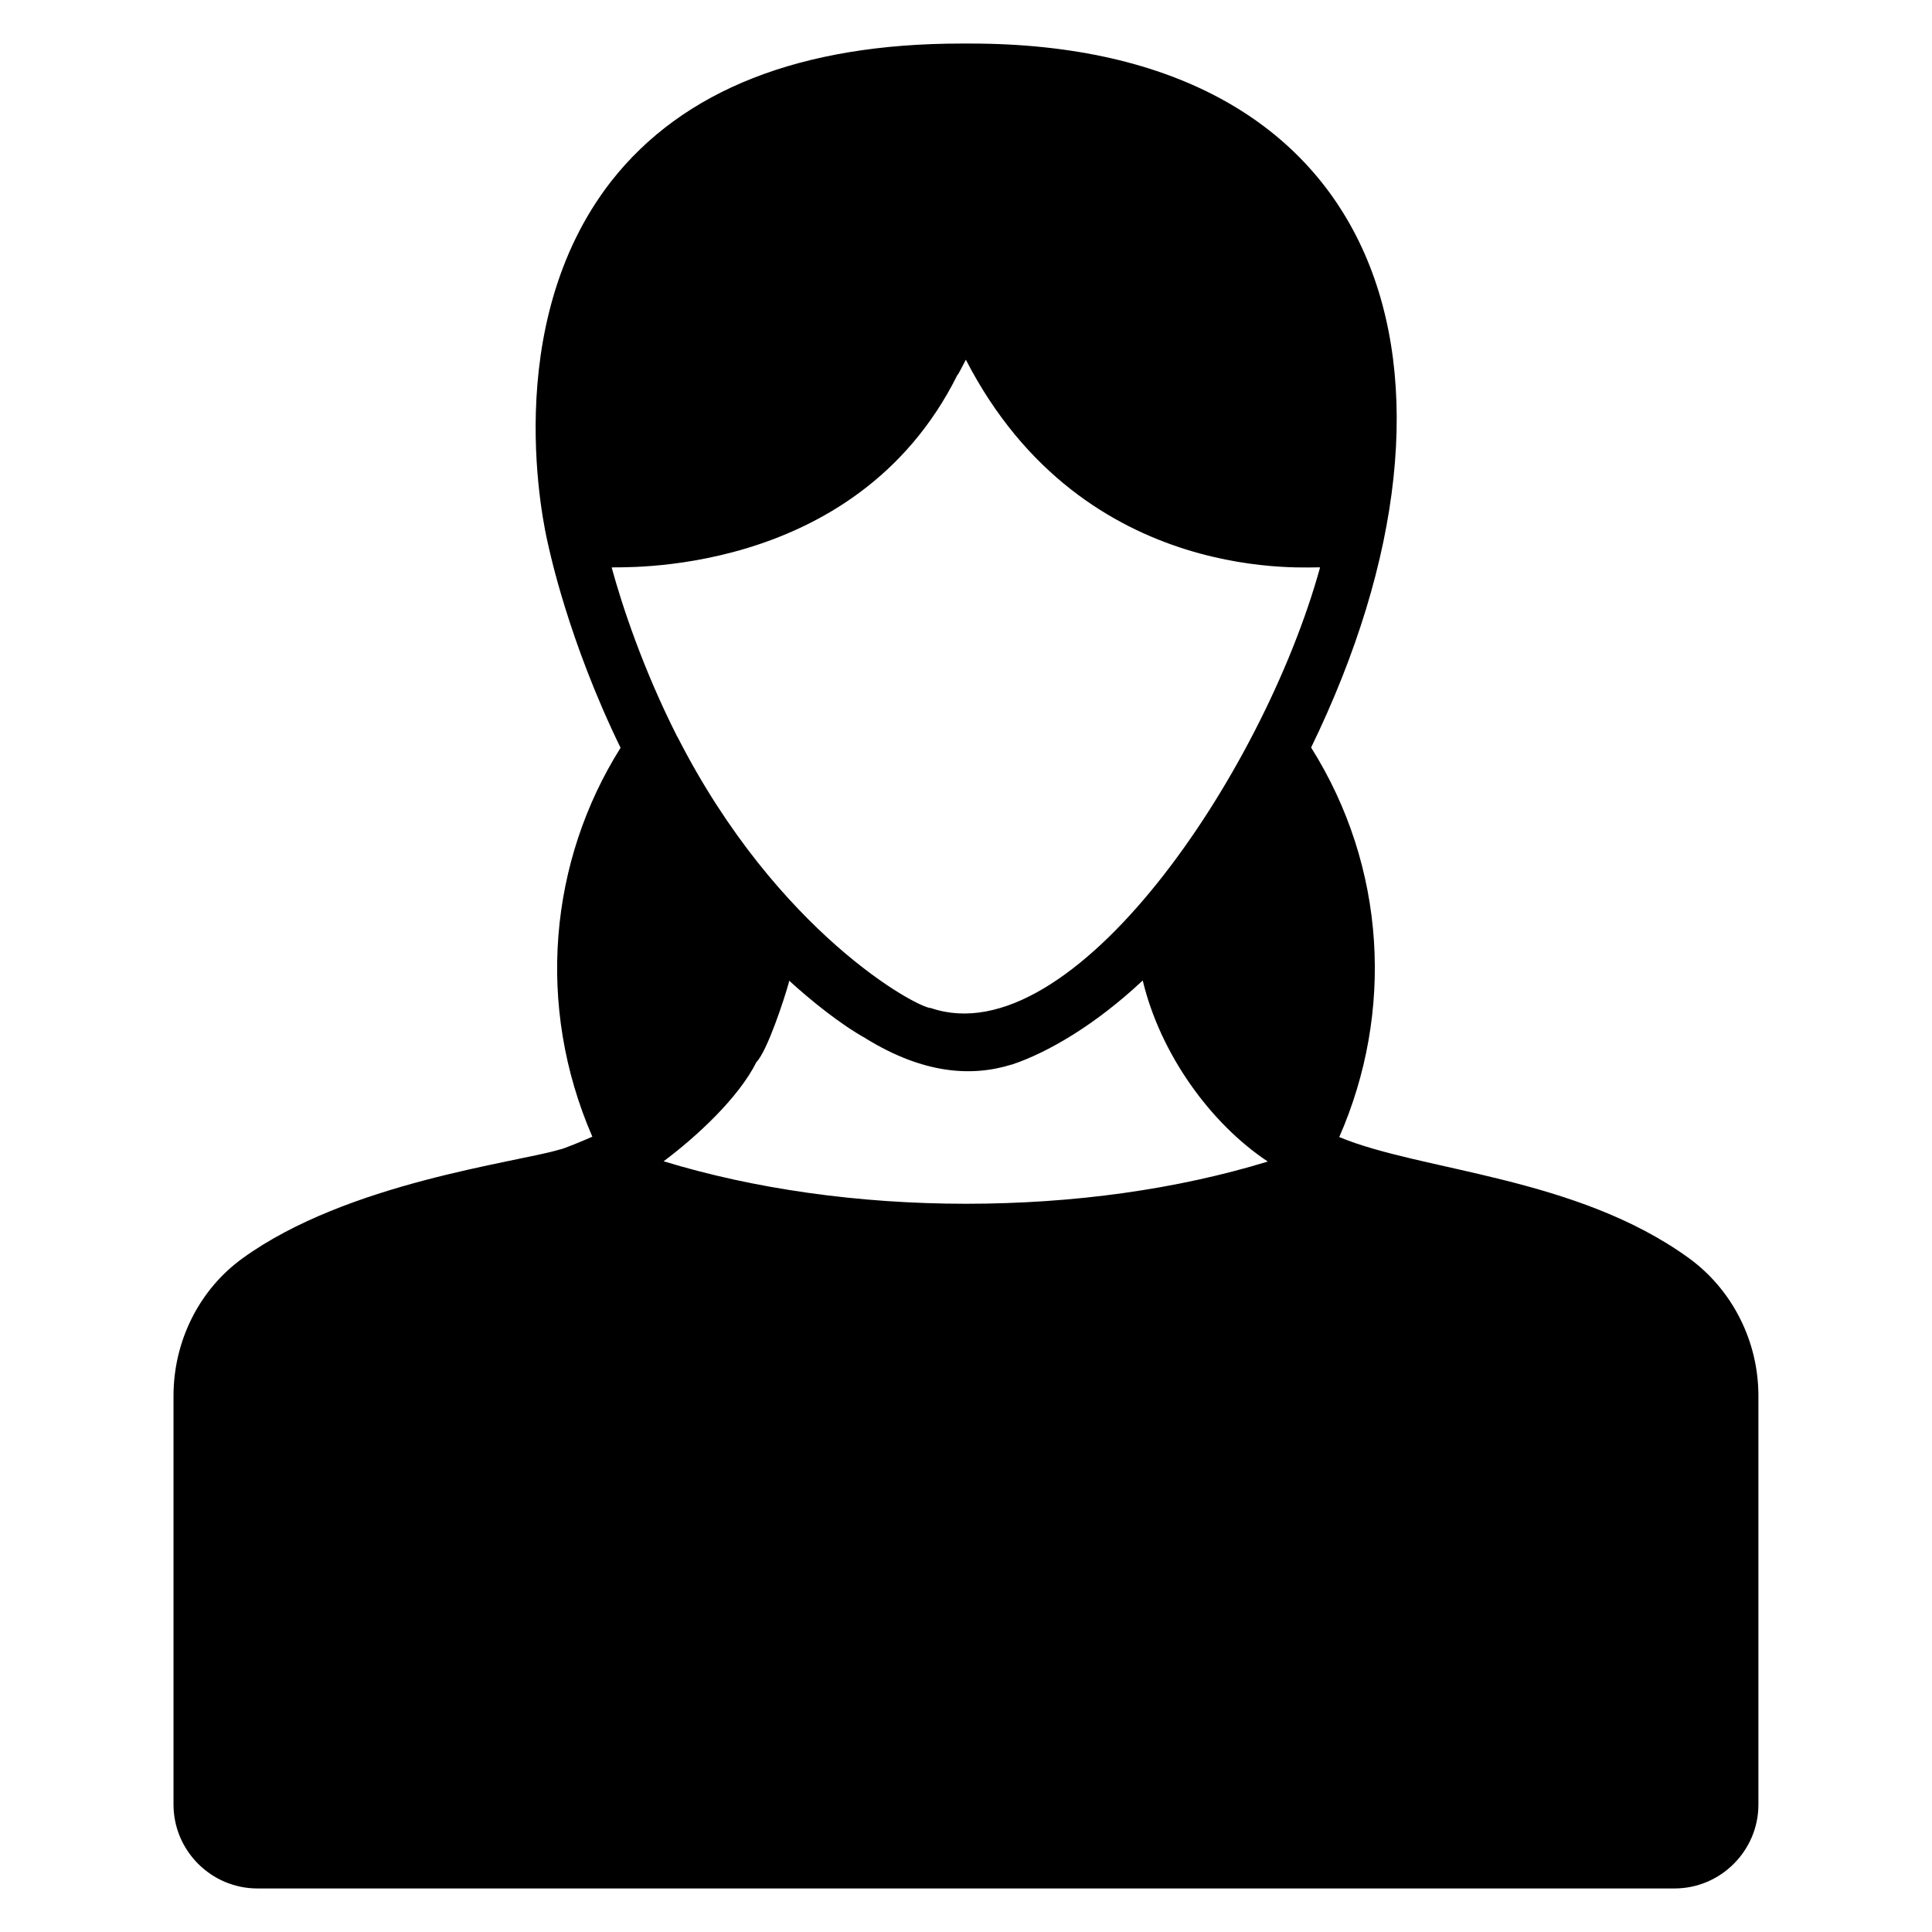 <?xml version="1.0" encoding="UTF-8"?>
<!-- Uploaded to: SVG Repo, www.svgrepo.com, Generator: SVG Repo Mixer Tools -->
<svg fill="#000000" width="800px" height="800px" version="1.1" viewBox="144 144 512 512" xmlns="http://www.w3.org/2000/svg">
 <path d="m591.63 477.46c-29.863-21.711-70.996-23.059-92.715-32.129 14.461-32.98 12.535-71.449-7.457-103.23 48.645-100.16 19.301-186.56-90.316-186.56h-2.371c-42.602 0-73.793 12.301-92.762 36.453-30.008 38.453-17.707 92.242-16.816 96.02 0.371 1.629 5.336 25.562 19.262 54.16-18.852 29.977-22.57 68.305-7.481 103.06-1.566 0.715-7.977 3.406-8.672 3.406-11.434 3.465-56.262 8.719-84.02 28.82-11.484 8.297-18.301 21.93-18.301 36.453v108.32c0 12.227 10.004 22.227 22.227 22.227h375.56c12.227 0 22.227-10.004 22.227-22.227v-108.32c0.008-14.449-6.879-28.082-18.363-36.453zm-285.54-183.08c0.754-0.305 64.355 3.625 91.574-50.898 0.148-0.148 0.223-0.371 0.371-0.52 0.668-1.258 1.332-2.445 1.926-3.629 31.504 61.121 92.719 54.582 93.871 55.047-15.152 54.875-65.711 129.54-103.13 116.77-3.539 0-40.656-19.918-67.125-71.793l-0.074-0.074c-9.188-18.152-14.668-34.895-17.41-44.898zm93.871 168.63c-28.301 0-56.16-3.926-80.09-11.262 8.594-6.434 19.801-16.703 24.598-26.301 2.848-2.848 7.465-16.969 8.594-21.117v-0.148c0.074-0.074 0.074-0.148 0.074-0.297 5.664 5.18 13.652 11.641 20.375 15.336 0 0.074 0.074 0.074 0.074 0.074 15.062 9.219 27.777 10.176 38.527 6.816h0.074c9.457-3.152 22.129-10.516 34.648-22.277 4.652 19.469 17.949 37.906 33.145 47.988-24.008 7.336-51.273 11.188-80.02 11.188z"/>
</svg>